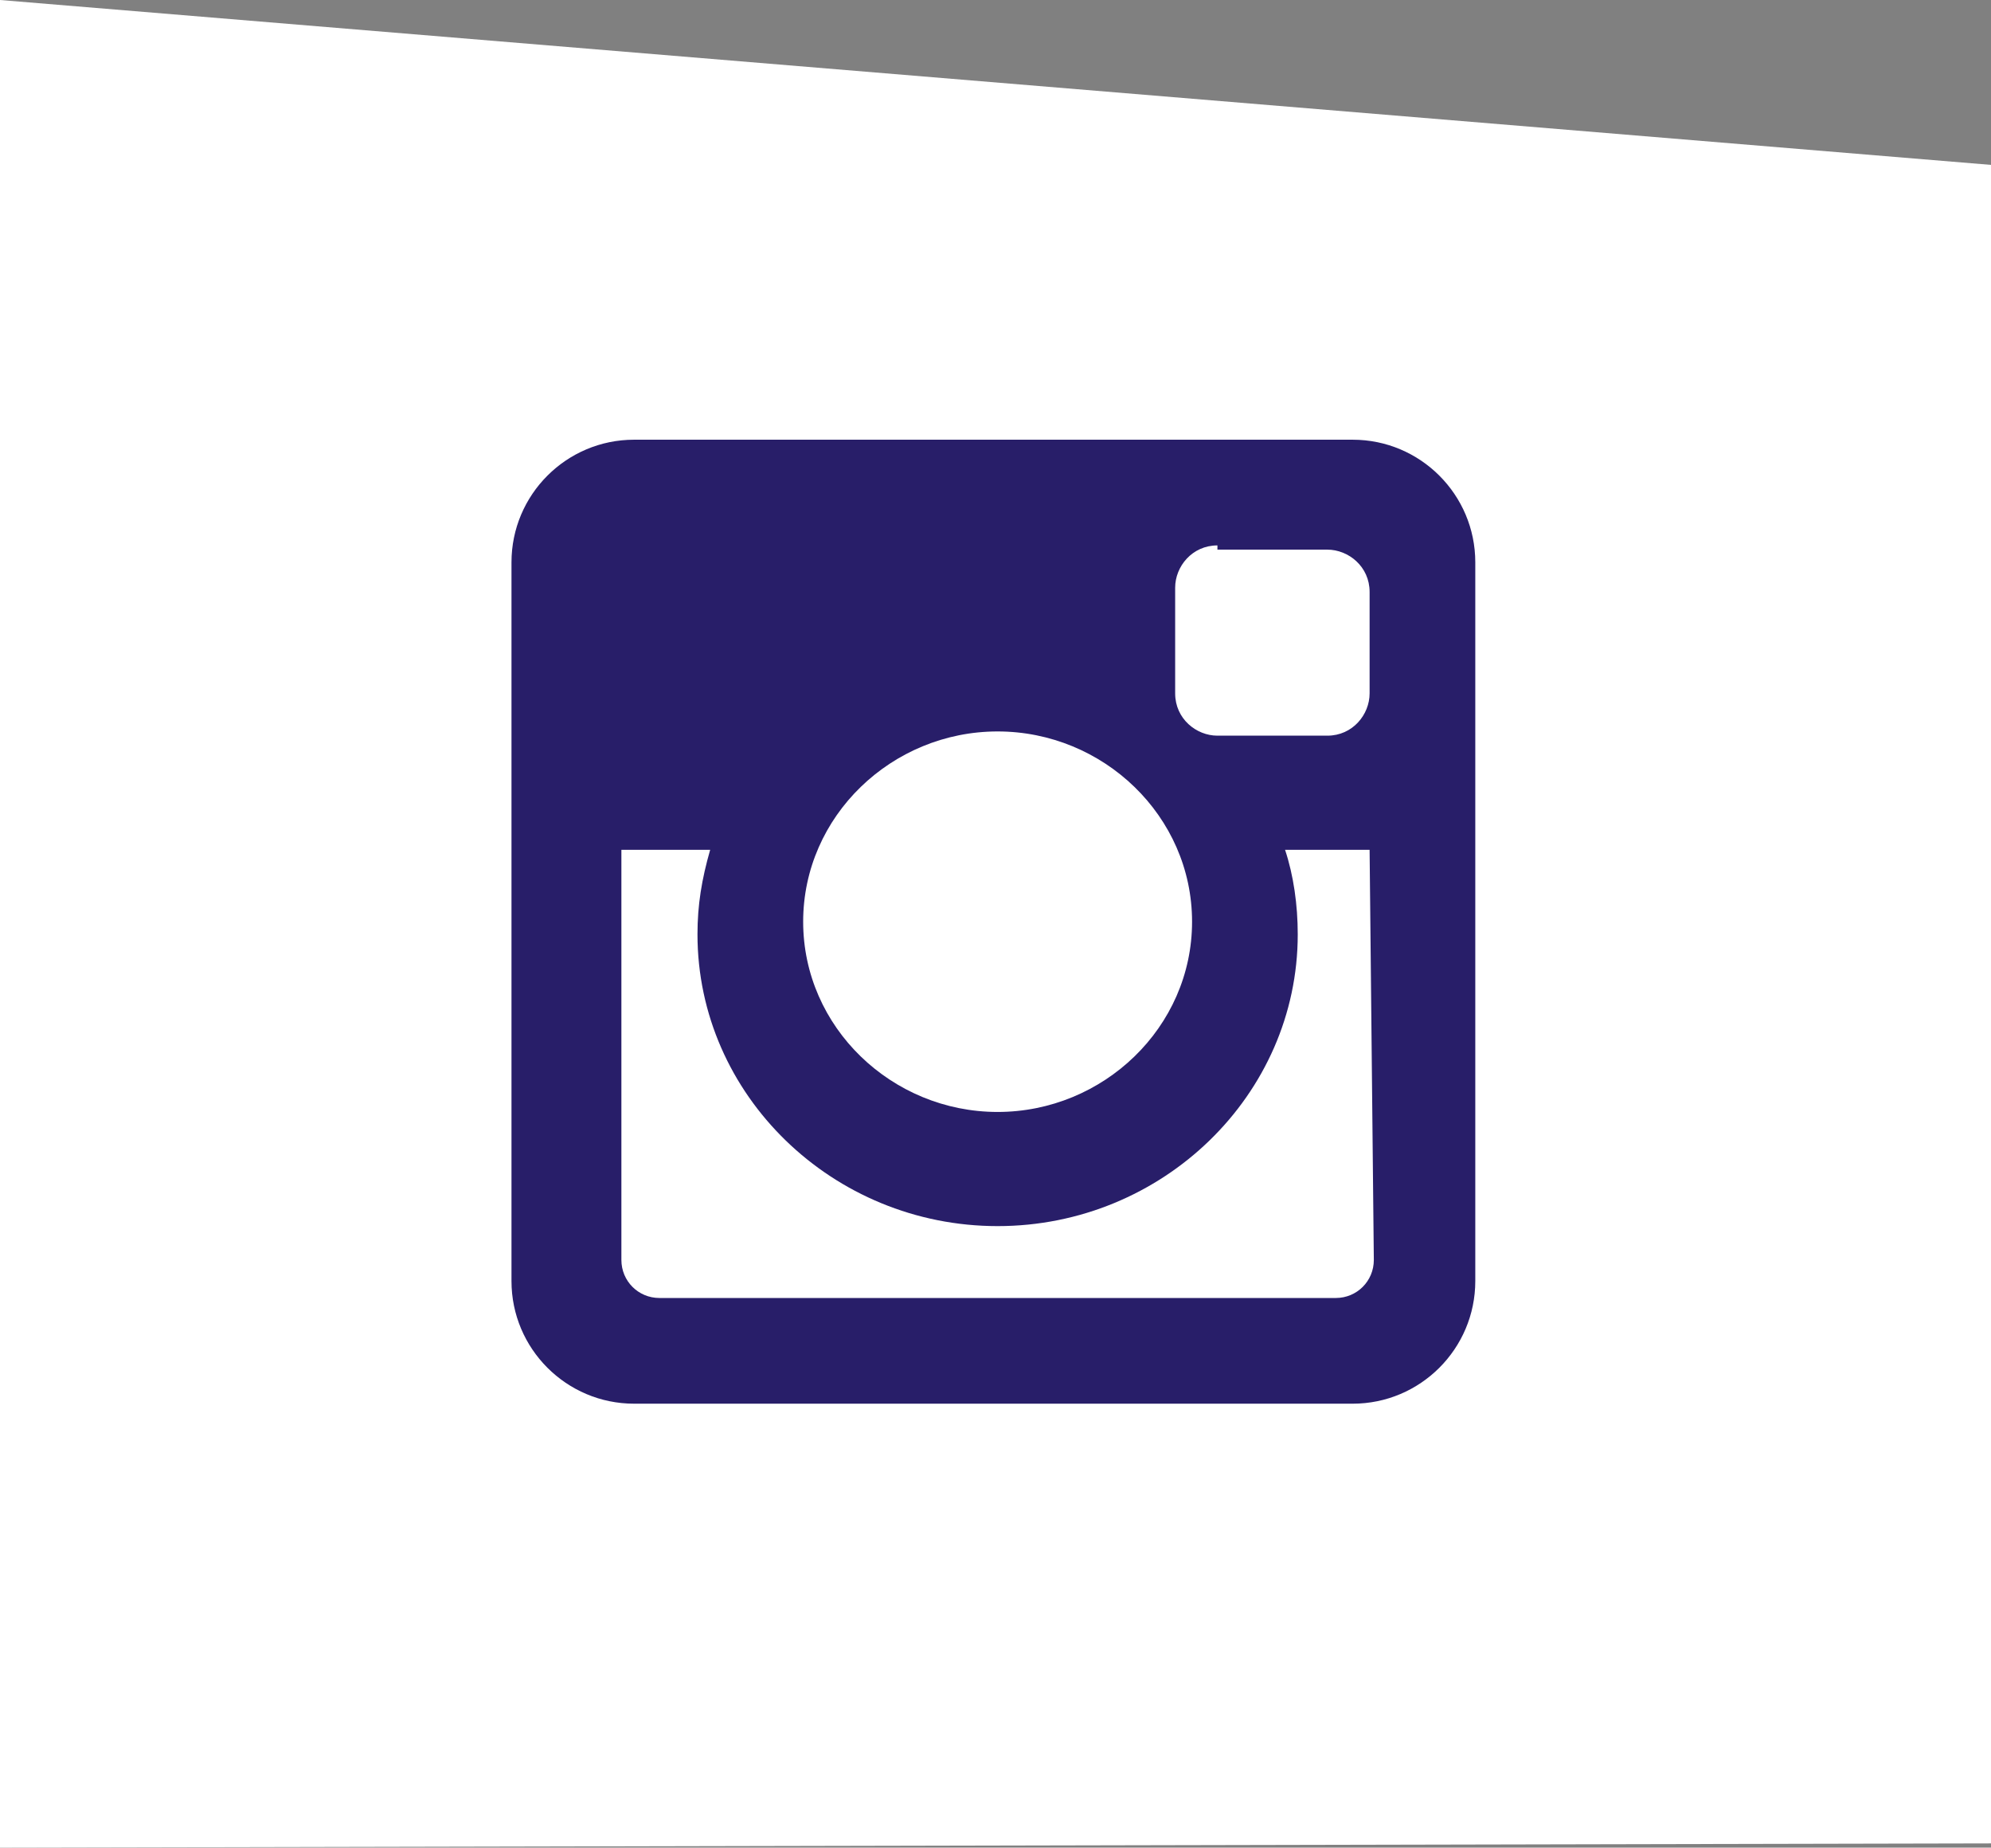 <?xml version="1.0" encoding="UTF-8"?> <!-- Generator: Adobe Illustrator 25.1.0, SVG Export Plug-In . SVG Version: 6.00 Build 0) --> <svg xmlns="http://www.w3.org/2000/svg" xmlns:xlink="http://www.w3.org/1999/xlink" version="1.1" id="Laag_1" x="0px" y="0px" viewBox="0 0 47.1 43.7" style="enable-background:new 0 0 47.1 43.7;" xml:space="preserve"><rect x="0" y="0" width="47.1" height="43.7" fill="#808080" stroke="none"/> <style type="text/css"> .st0{fill:#FFFFFF;} .st1{fill:#281E69;} </style> <polygon class="st0" points="0,43.7 47.1,43.6 47.1,3.9 0,0 "></polygon> <path class="st1" d="M23.6,17.3c-2.5,0-4.6,2-4.6,4.5s2.1,4.5,4.6,4.5s4.6-2,4.6-4.5S26.1,17.3,23.6,17.3 M32.4,20.1h-2 c0.2,0.6,0.3,1.3,0.3,2c0,3.8-3.2,6.9-7.1,6.9s-7.1-3.1-7.1-6.9c0-0.7,0.1-1.3,0.3-2h-2.1v9.7c0,0.5,0.4,0.9,0.9,0.9h16 c0.5,0,0.9-0.4,0.9-0.9L32.4,20.1L32.4,20.1z M28.8,12.9c-0.6,0-1,0.5-1,1v2.5c0,0.6,0.5,1,1,1h2.6c0.6,0,1-0.5,1-1V14 c0-0.6-0.5-1-1-1h-2.6V12.9z M15,10.4h17c1.6,0,2.9,1.3,2.9,2.9v17c0,1.6-1.3,2.9-2.9,2.9H15c-1.6,0-2.9-1.3-2.9-2.9v-17 C12.1,11.7,13.4,10.4,15,10.4"></path> </svg> 